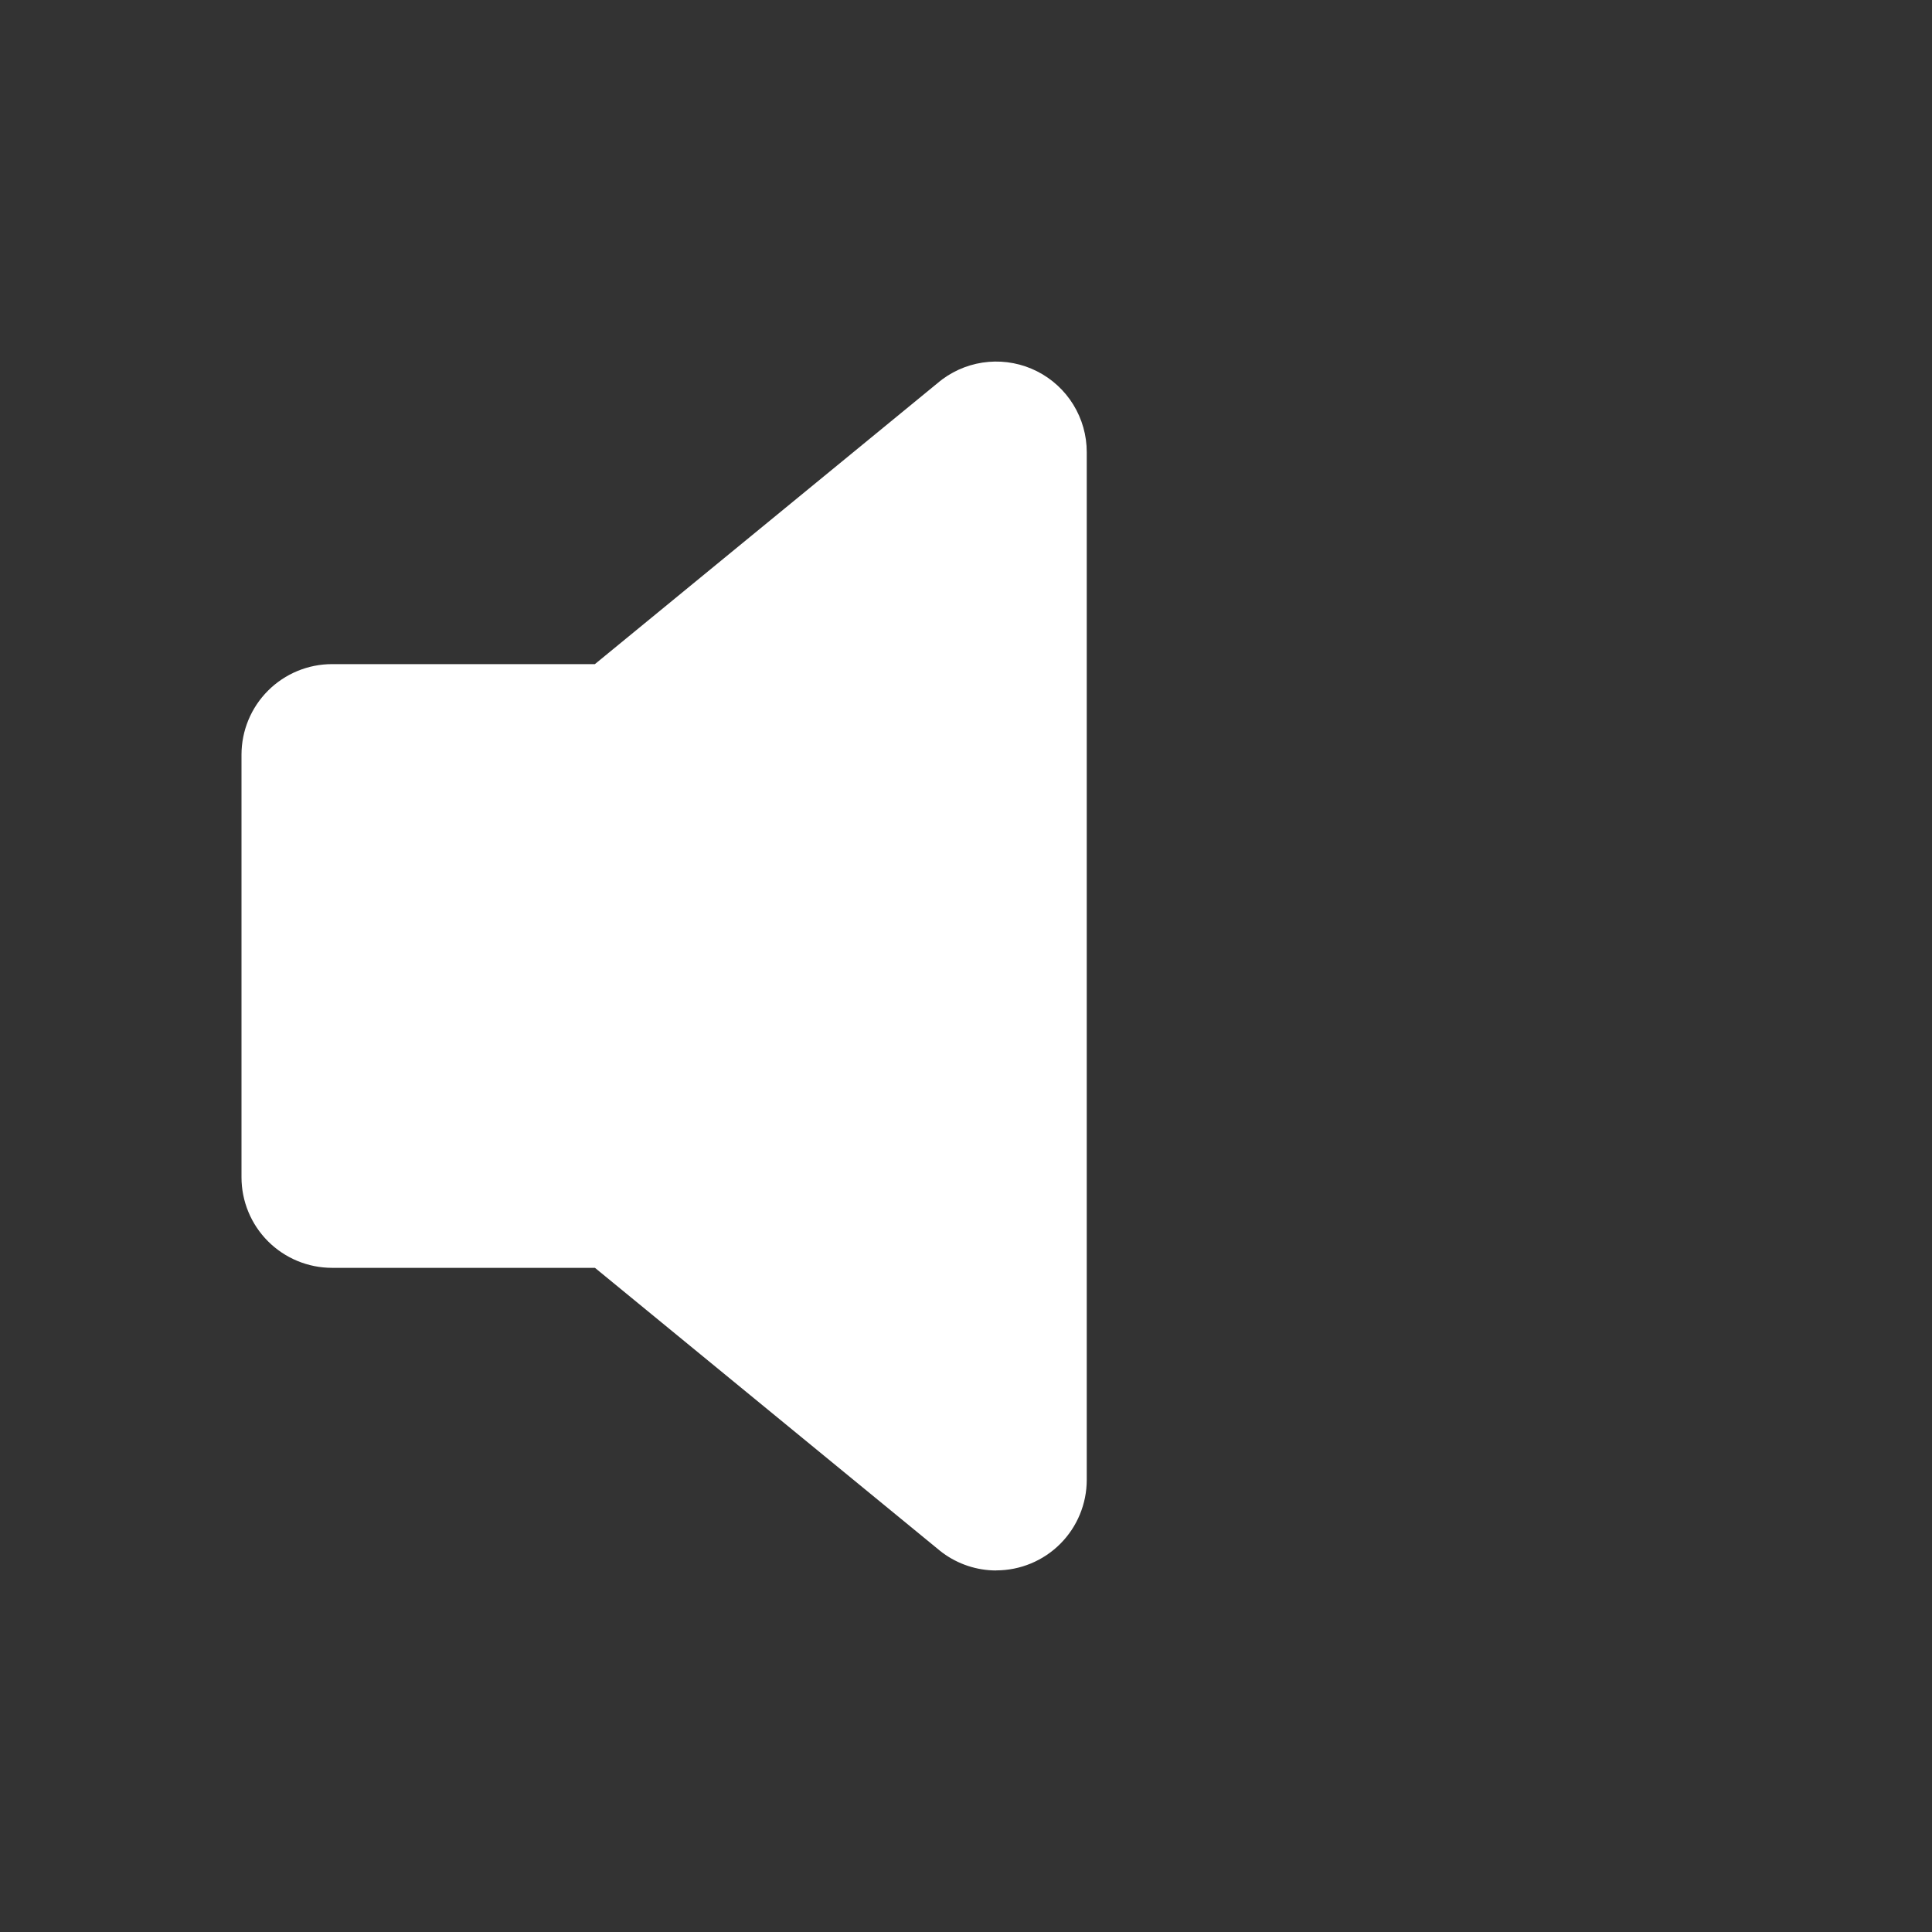 <svg width="512" height="512" viewBox="0 0 512 512" fill="none" xmlns="http://www.w3.org/2000/svg">
<rect x="0" y="0" width="512" height="512" fill="#333333" stroke="none"/>
<path d="M264 416.19C258.884 416.187 253.903 414.543 249.79 411.5L249.13 410.99L157.67 335.99H88C81.635 335.99 75.53 333.462 71.029 328.961C66.529 324.46 64 318.355 64 311.99V200C64 193.635 66.529 187.53 71.029 183.03C75.53 178.529 81.635 176 88 176H157.65L249.11 101L249.77 100.49C253.346 97.857 257.581 96.268 262.006 95.899C266.431 95.531 270.872 96.396 274.834 98.401C278.796 100.405 282.124 103.469 284.449 107.253C286.773 111.036 288.003 115.39 288 119.83V392.17C288 398.535 285.471 404.64 280.971 409.141C276.47 413.642 270.365 416.17 264 416.17V416.19Z" fill="white"/>
</svg>
